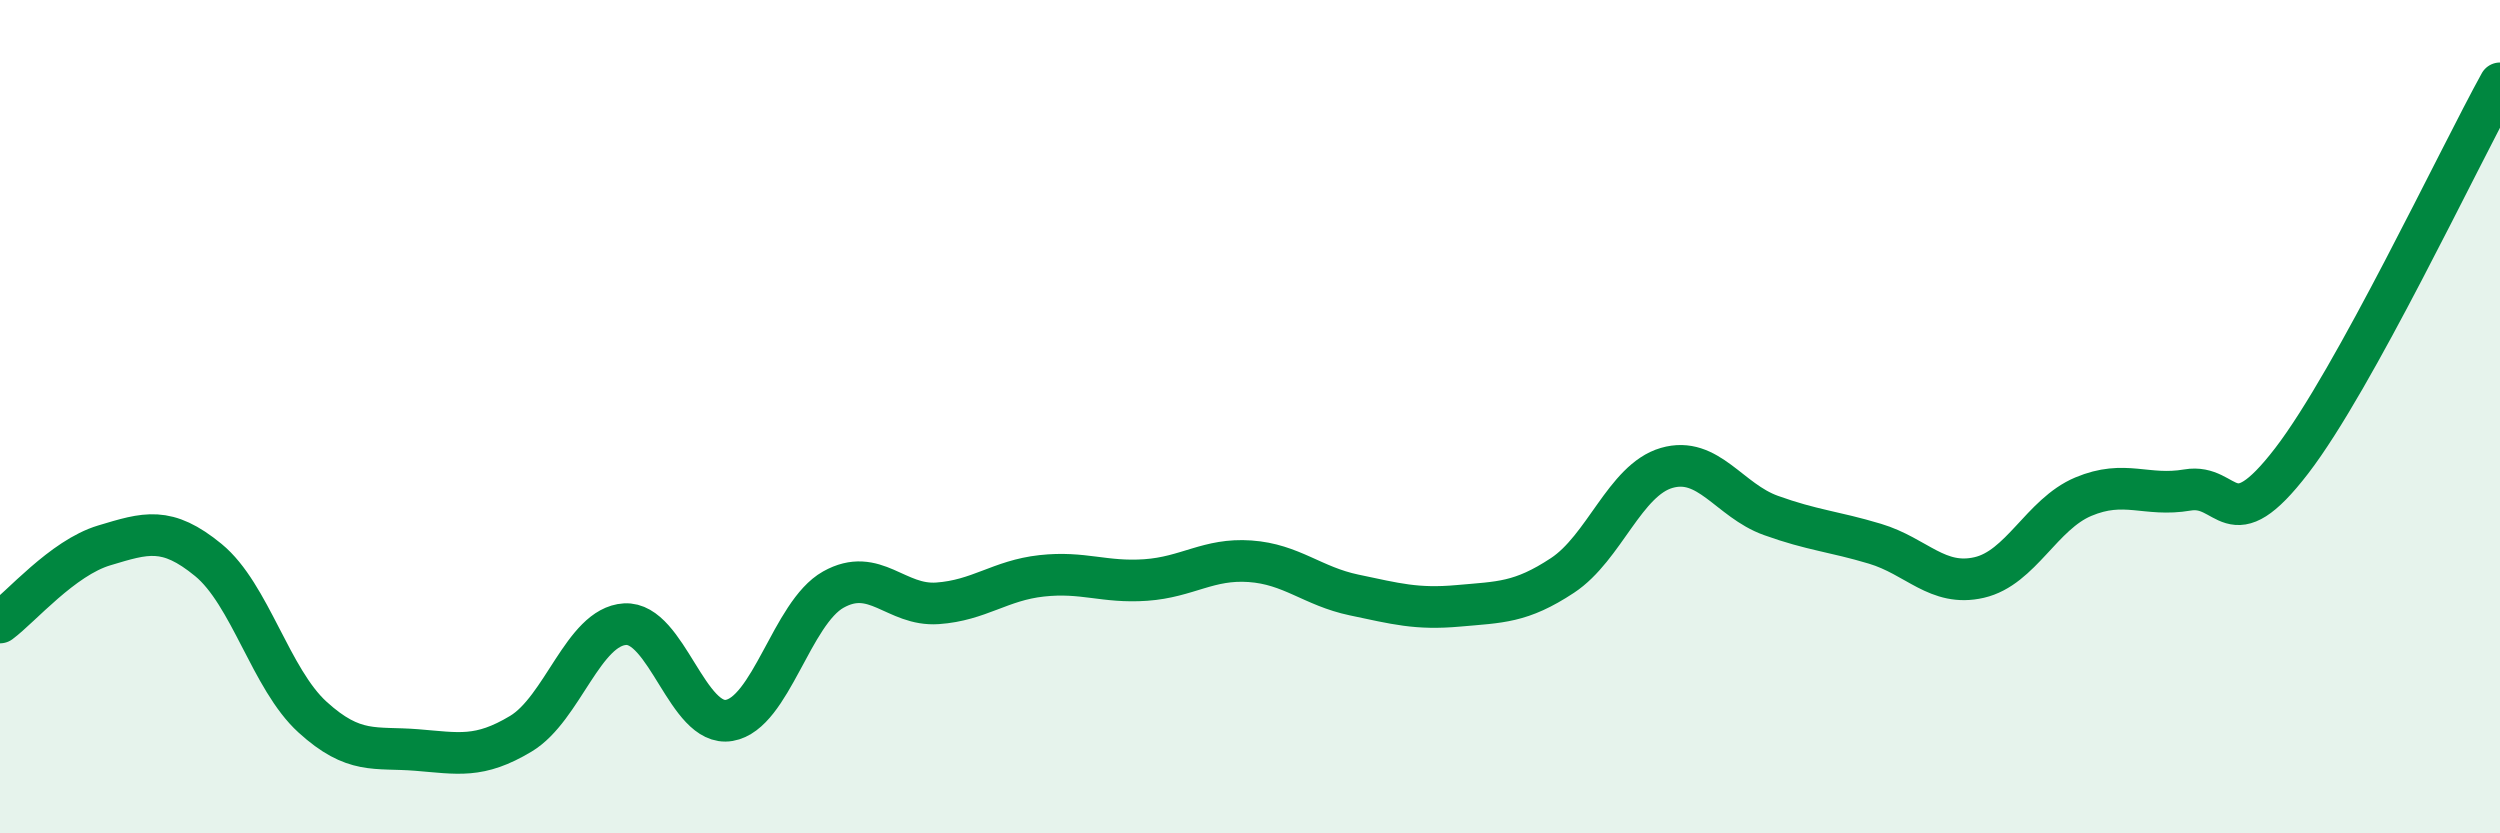 
    <svg width="60" height="20" viewBox="0 0 60 20" xmlns="http://www.w3.org/2000/svg">
      <path
        d="M 0,14.94 C 0.5,14.57 1.5,13.39 2.5,13.09 C 3.5,12.79 4,12.62 5,13.44 C 6,14.26 6.5,16.3 7.5,17.21 C 8.5,18.12 9,17.92 10,18 C 11,18.08 11.5,18.21 12.5,17.61 C 13.5,17.01 14,15.04 15,14.98 C 16,14.92 16.5,17.46 17.5,17.29 C 18.5,17.12 19,14.71 20,14.15 C 21,13.59 21.5,14.55 22.5,14.48 C 23.5,14.41 24,13.93 25,13.82 C 26,13.71 26.5,13.99 27.5,13.92 C 28.5,13.85 29,13.4 30,13.47 C 31,13.54 31.5,14.07 32.5,14.28 C 33.5,14.49 34,14.63 35,14.54 C 36,14.45 36.5,14.47 37.5,13.81 C 38.5,13.15 39,11.52 40,11.23 C 41,10.94 41.5,12.01 42.5,12.37 C 43.5,12.73 44,12.75 45,13.05 C 46,13.35 46.5,14.09 47.5,13.86 C 48.5,13.63 49,12.34 50,11.92 C 51,11.5 51.5,11.93 52.5,11.76 C 53.5,11.59 53.5,13.01 55,11.06 C 56.5,9.11 59,3.81 60,2L60 20L0 20Z"
        fill="#008740"
        opacity="0.1"
        stroke-linecap="round"
        stroke-linejoin="round"
      />
      <path
        d="M 0,14.94 C 0.5,14.57 1.5,13.39 2.5,13.09 C 3.5,12.79 4,12.62 5,13.44 C 6,14.26 6.5,16.3 7.5,17.21 C 8.5,18.12 9,17.92 10,18 C 11,18.08 11.5,18.21 12.5,17.61 C 13.5,17.01 14,15.04 15,14.98 C 16,14.92 16.5,17.46 17.5,17.29 C 18.5,17.12 19,14.71 20,14.15 C 21,13.59 21.5,14.55 22.5,14.48 C 23.5,14.41 24,13.93 25,13.82 C 26,13.71 26.5,13.99 27.5,13.92 C 28.5,13.85 29,13.4 30,13.47 C 31,13.54 31.5,14.07 32.5,14.28 C 33.5,14.49 34,14.63 35,14.54 C 36,14.45 36.5,14.47 37.5,13.81 C 38.5,13.15 39,11.52 40,11.23 C 41,10.94 41.5,12.01 42.5,12.37 C 43.5,12.73 44,12.75 45,13.05 C 46,13.35 46.5,14.09 47.5,13.86 C 48.5,13.63 49,12.34 50,11.92 C 51,11.5 51.5,11.93 52.5,11.76 C 53.5,11.59 53.5,13.01 55,11.06 C 56.5,9.11 59,3.81 60,2"
        stroke="#008740"
        stroke-width="1"
        fill="none"
        stroke-linecap="round"
        stroke-linejoin="round"
      />
    </svg>
  